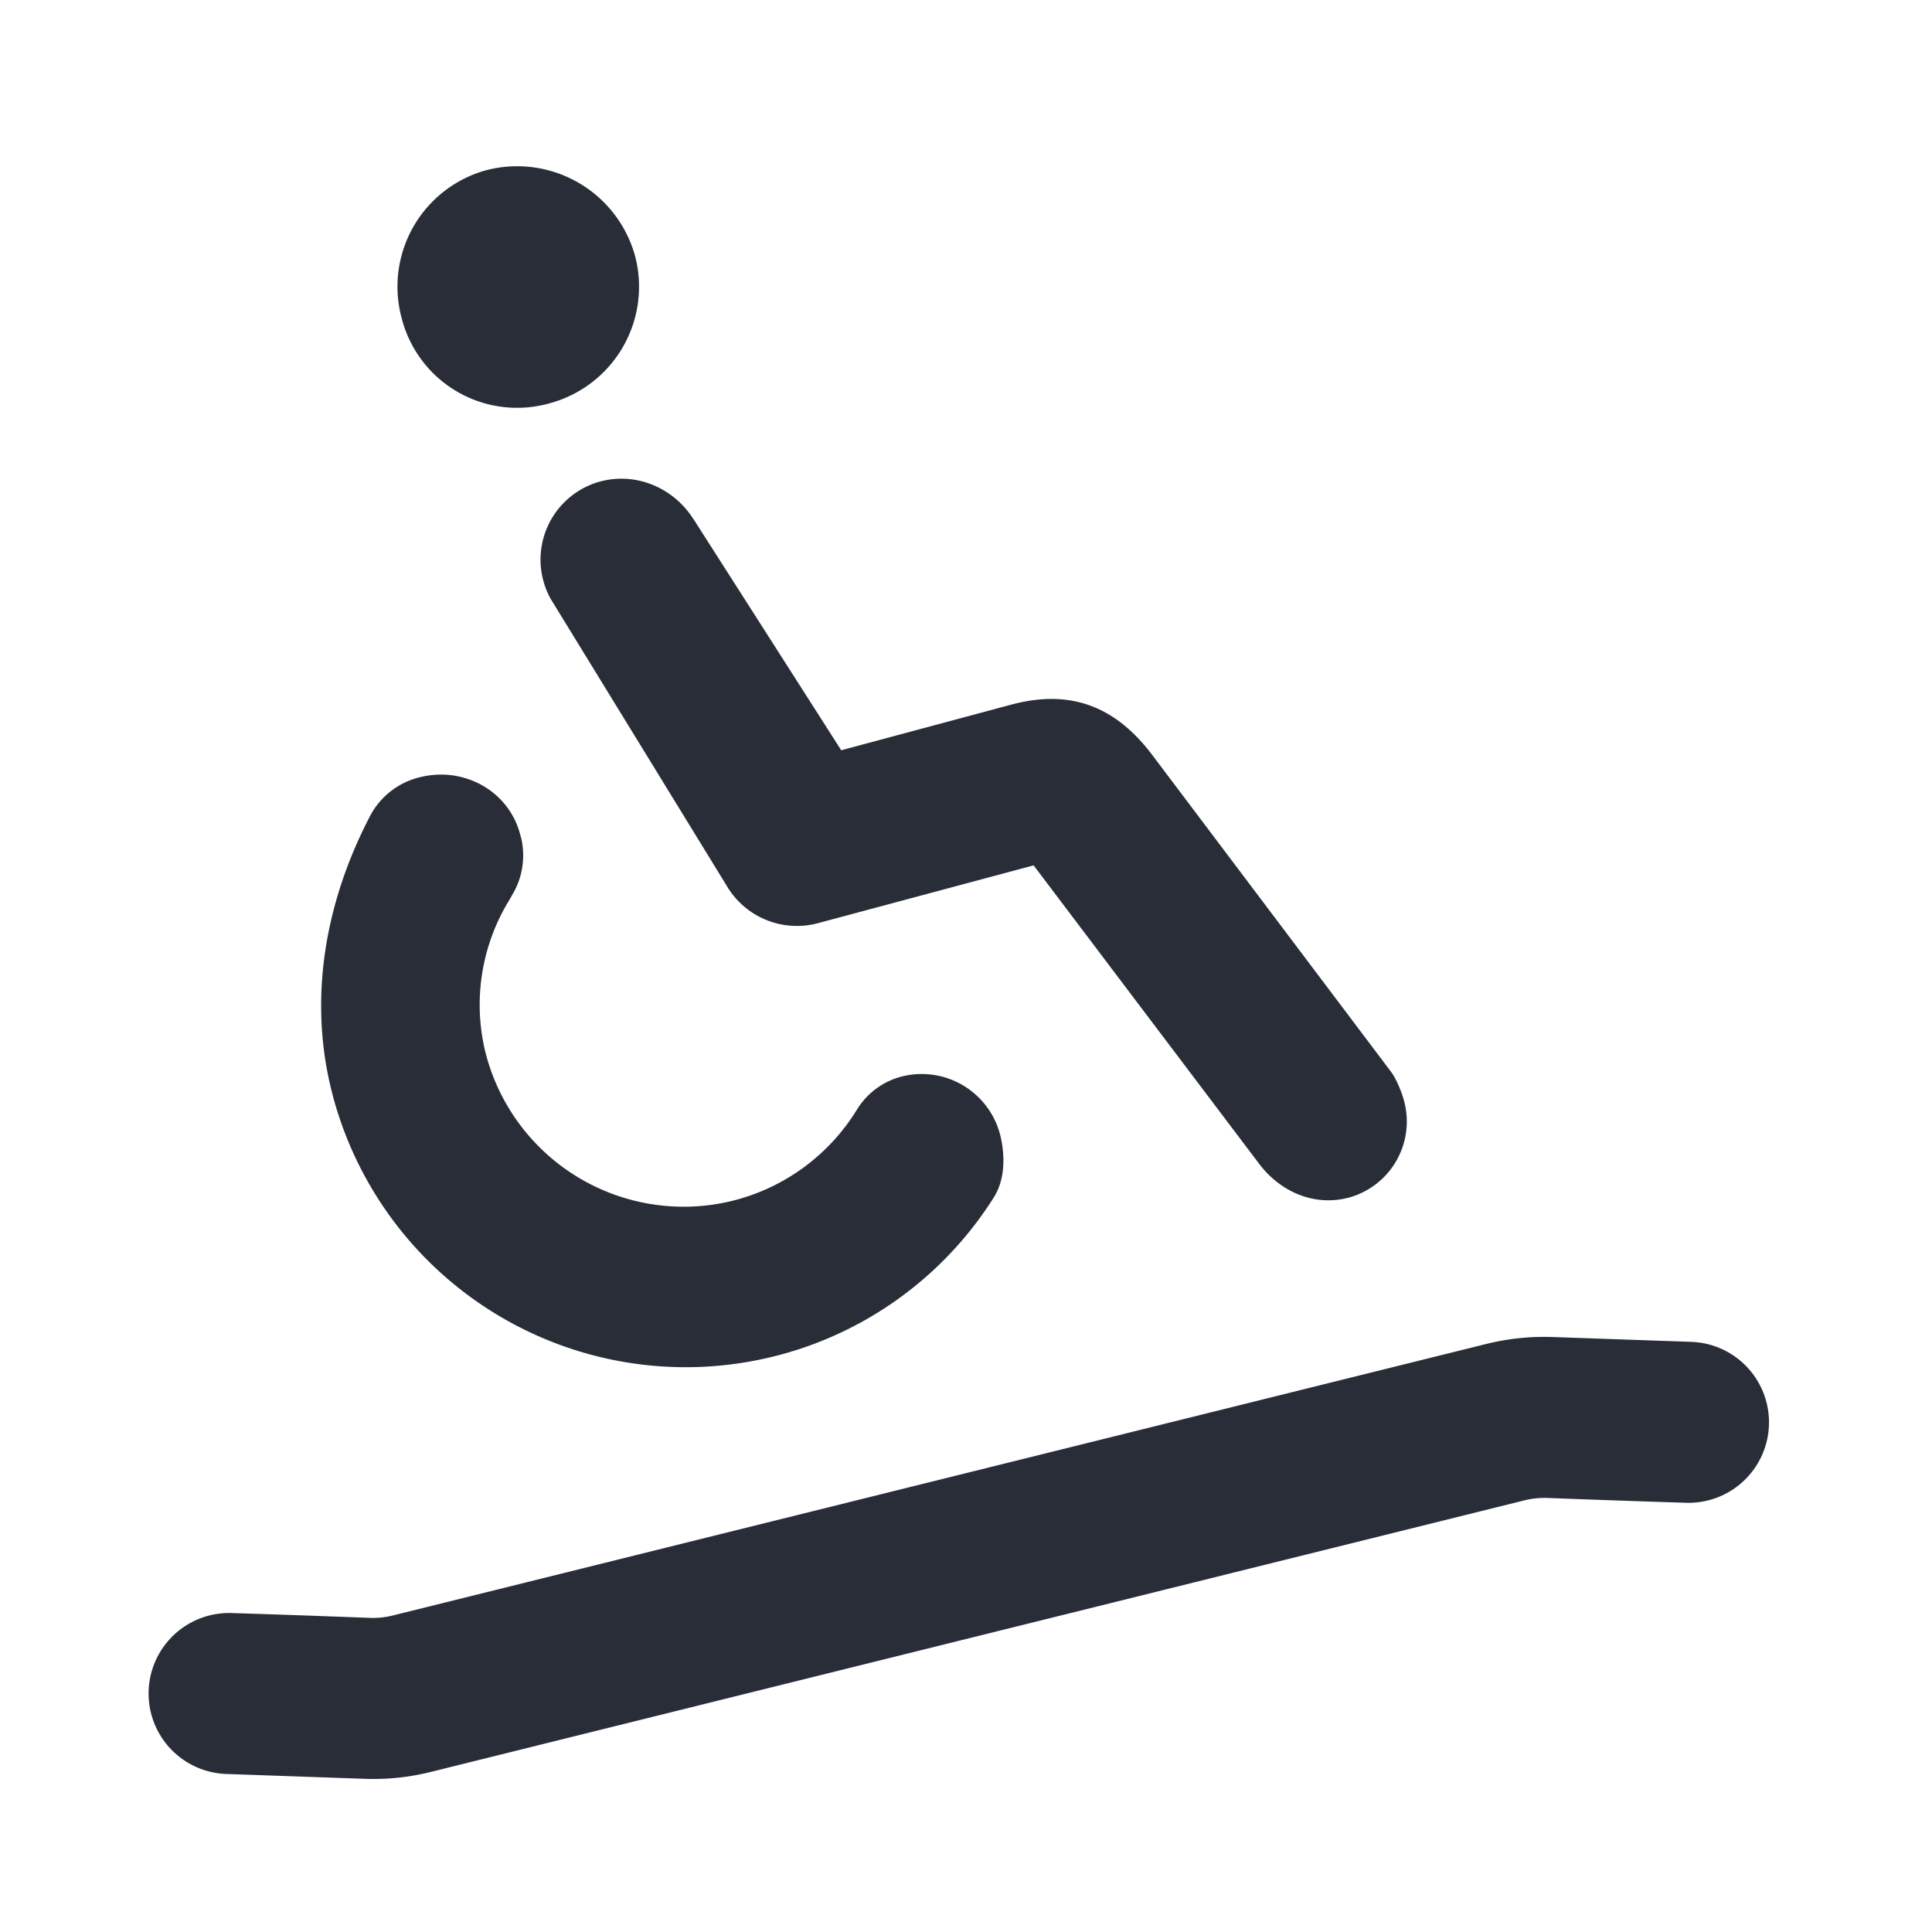 <svg xmlns="http://www.w3.org/2000/svg" id="feature-entry-aid-24" width="24" height="24" viewBox="0 0 24 24"><g fill="none" fill-rule="evenodd" class="symbols"><g fill="#282D37" class="entry-aid"><path d="m19.29 16.609 1.72.06a1 1 0 1 1-.07 1.999c-.573-.018-1.146-.038-1.72-.06a1.064 1.064 0 0 0-.275.028L5.358 22.01a2.942 2.942 0 0 1-.828.087l-1.719-.06a1 1 0 0 1 .07-1.999c.573.018 1.146.038 1.719.06.09.003.182-.006.276-.029l13.587-3.374c.272-.067.548-.096.828-.086ZM6.47 10.392a.952.952 0 0 1-.075.667l-.06.108a2.488 2.488 0 0 0-.315 1.863 2.54 2.54 0 0 0 3.036 1.897 2.532 2.532 0 0 0 1.59-1.144.921.921 0 0 1 .584-.417 1.007 1.007 0 0 1 1.199.75c.056.243.058.531-.082.756a4.519 4.519 0 0 1-2.81 1.996A4.535 4.535 0 0 1 4.1 13.472c-.26-1.126-.05-2.297.508-3.356a.95.95 0 0 1 .63-.466c.548-.127 1.103.194 1.23.742Zm2.144-3.945L10.45 9.32l2.113-.567c.755-.202 1.307.037 1.754.63l2.962 3.93c.068.09.133.256.158.346a.98.98 0 0 1-.677 1.217c-.453.121-.868-.09-1.114-.413L12.84 10.75l-2.657.712a1.012 1.012 0 0 1-1.16-.466L6.841 7.44a1.006 1.006 0 0 1 .612-1.458c.453-.122.916.081 1.16.465ZM6.05 2.112a1.52 1.52 0 0 1 1.837 1.06 1.5 1.5 0 0 1-1.06 1.838 1.48 1.48 0 0 1-1.838-1.06 1.5 1.5 0 0 1 1.06-1.838Z" class="color"/></g></g></svg>